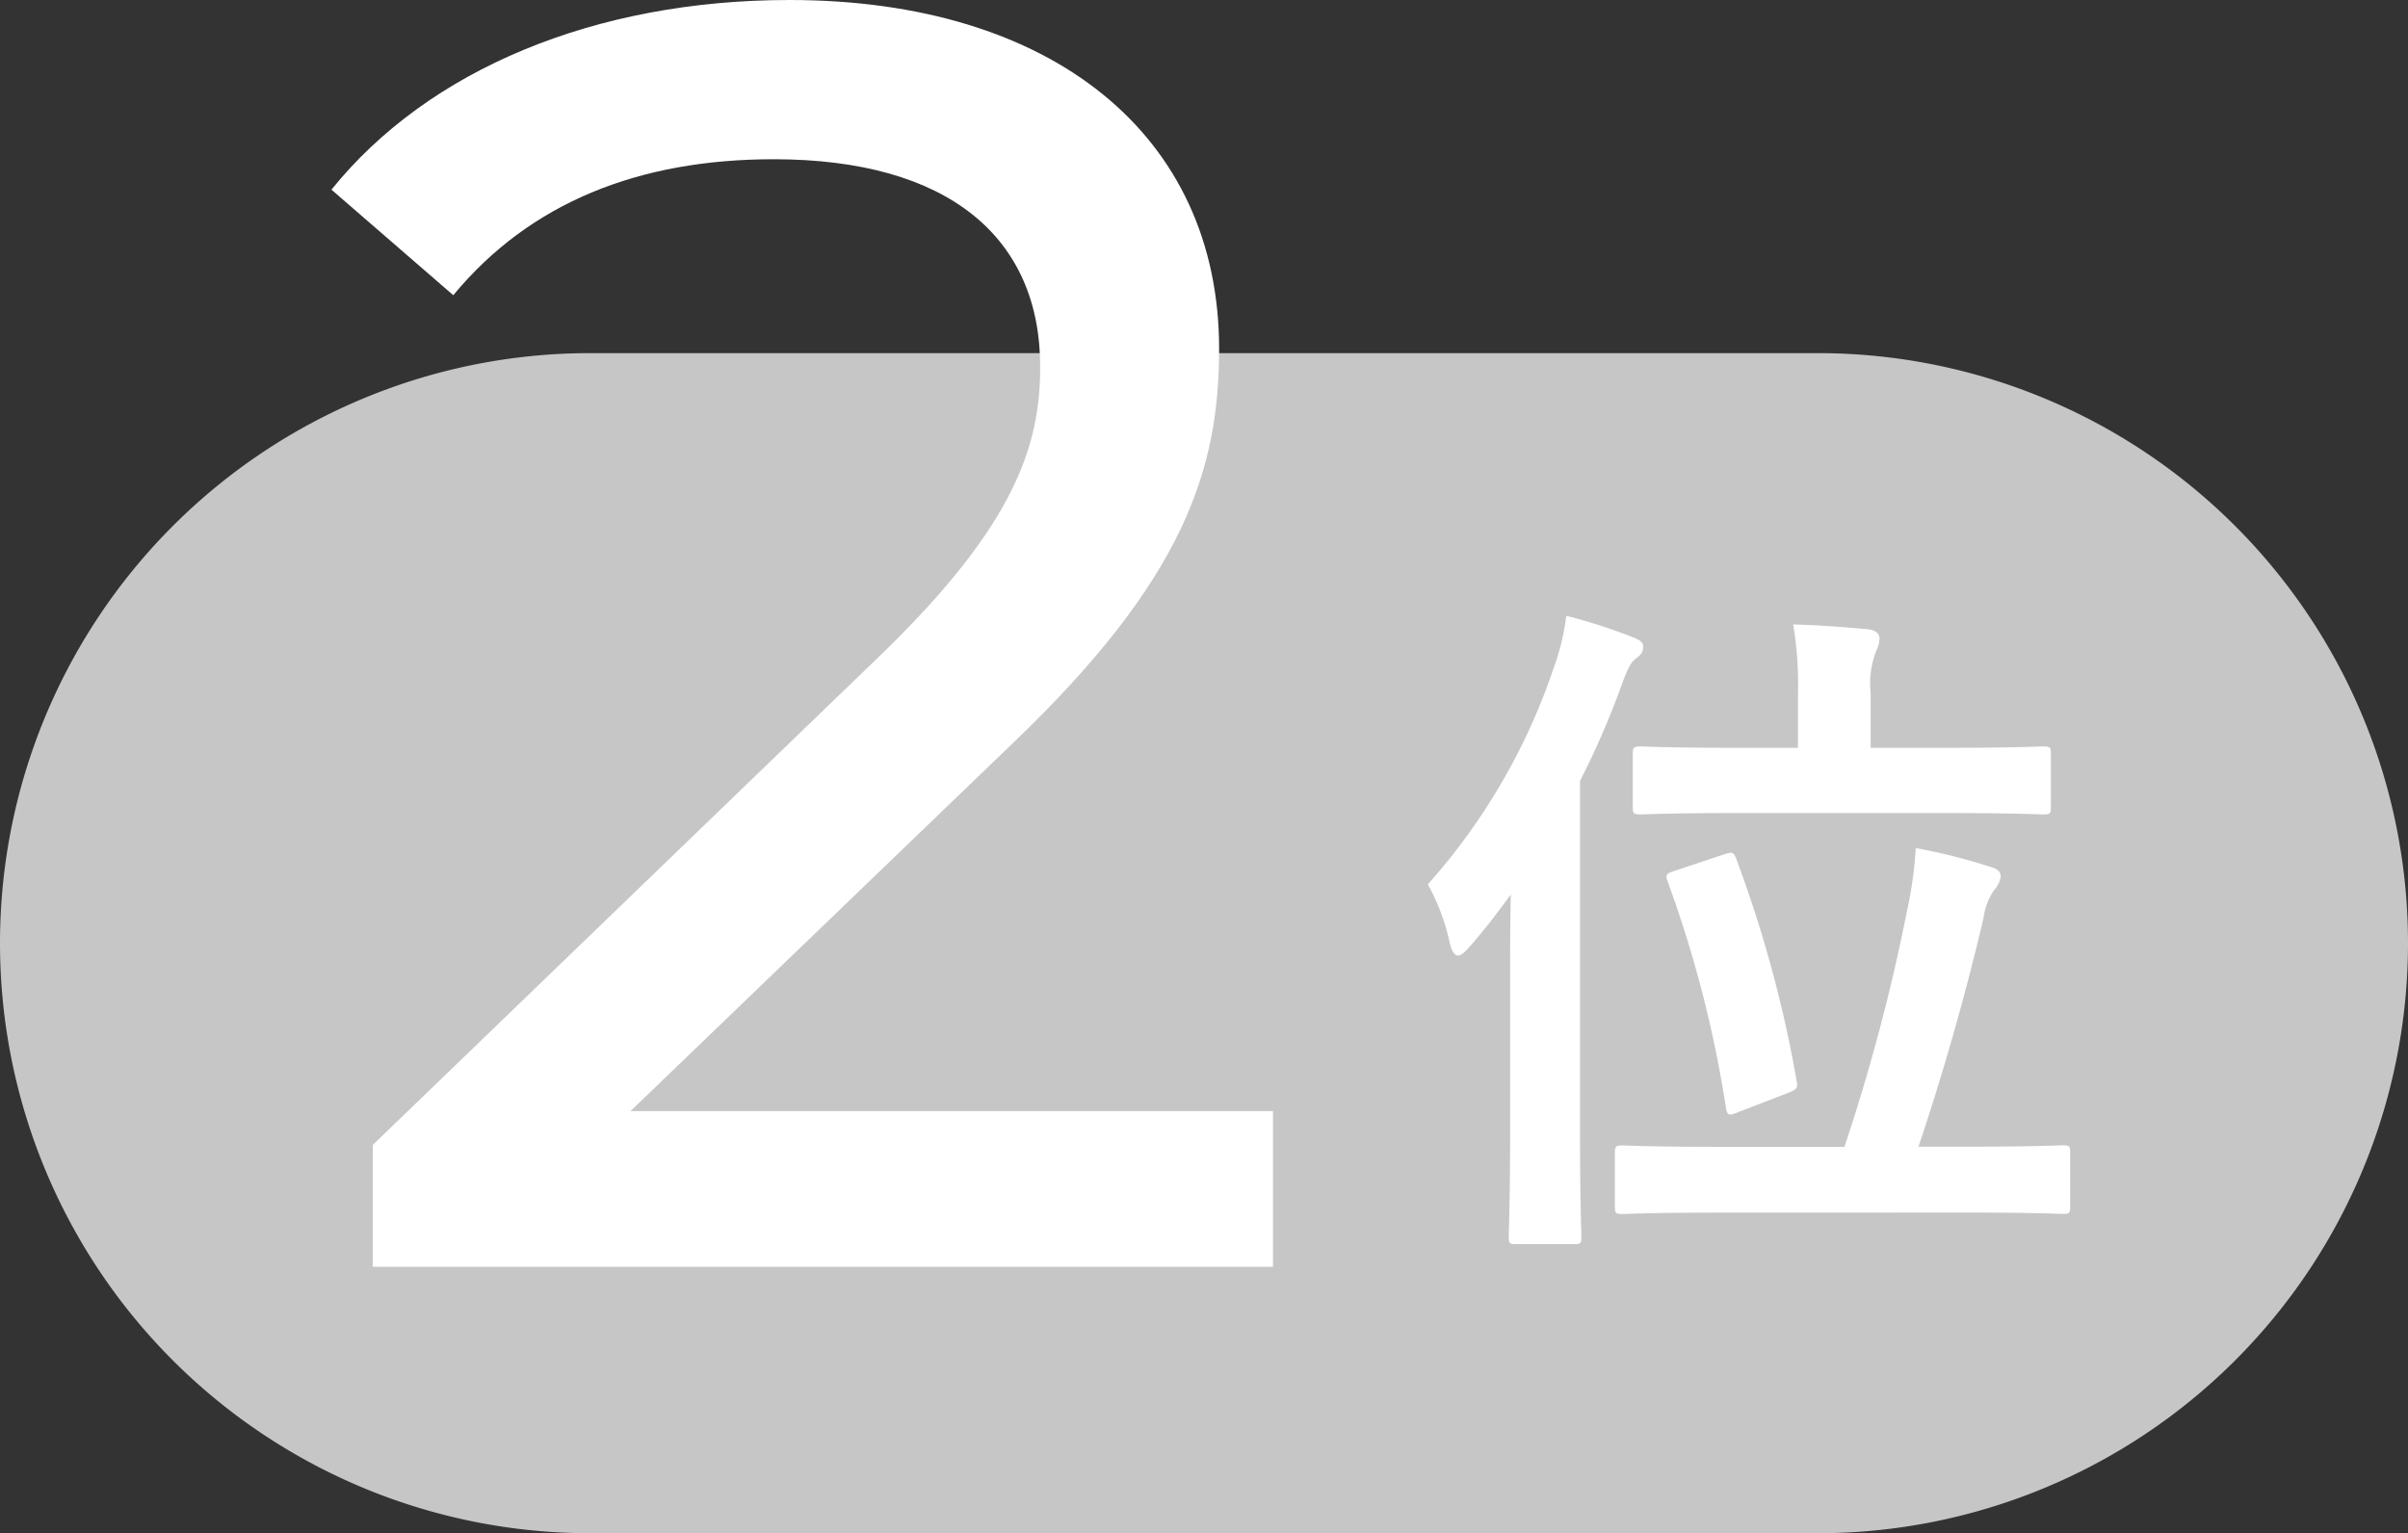 <?xml version="1.0" encoding="UTF-8"?>
<svg xmlns="http://www.w3.org/2000/svg" width="63.238" height="40.276" viewBox="0 0 63.238 40.276">
  <rect x="0" y="0" width="63.238" height="40.276" fill="#333333" stroke="none"/>
  <g id="グループ_1452" data-name="グループ 1452" transform="translate(1283.127 -5595.724)">
    <path id="線_697" data-name="線 697" d="M32.238,15.5H0A15.5,15.5,0,0,1-15.5,0,15.5,15.5,0,0,1,0-15.5H32.238A15.5,15.5,0,0,1,47.738,0,15.5,15.5,0,0,1,32.238,15.5Z" transform="translate(-1267.627 5620.5)" fill="#c6c6c6"></path>
    <path id="パス_1453" data-name="パス 1453" d="M8.507-4.089l10.058-9.682c4.465-4.277,5.4-7.144,5.4-10.34,0-5.64-4.418-9.165-11.28-9.165-5.123,0-9.494,1.833-12.032,4.982l3.2,2.773c2.021-2.444,4.888-3.572,8.413-3.572,4.606,0,7,2.068,7,5.452,0,2.068-.658,4.136-4.136,7.52L1.739-3.2V0H25.38V-4.089Z" transform="translate(-1275.076 5629)" fill="#fff"></path>
    <path id="パス_1452" data-name="パス 1452" d="M14.616.576c1.764,0,2.376.036,2.484.036.18,0,.2-.018.2-.2V-.99c0-.18-.018-.2-.2-.2-.108,0-.72.036-2.484.036h-1.3c.63-1.872,1.224-3.942,1.71-6.012a1.656,1.656,0,0,1,.27-.72.682.682,0,0,0,.18-.36c0-.126-.072-.2-.252-.252a15.238,15.238,0,0,0-1.98-.5,10.338,10.338,0,0,1-.234,1.674,50.568,50.568,0,0,1-1.638,6.174H8.028c-1.764,0-2.358-.036-2.484-.036-.18,0-.2.018-.2.2v1.4c0,.18.018.2.2.2.126,0,.72-.036,2.484-.036ZM2.592-1.53c0,1.764-.036,2.628-.036,2.736,0,.18.018.2.18.2H4.284c.162,0,.18-.018.18-.2,0-.09-.036-.972-.036-2.736v-9.234a21.587,21.587,0,0,0,1.08-2.484c.162-.45.252-.63.378-.72.144-.108.2-.18.2-.324,0-.126-.108-.18-.288-.252A14.958,14.958,0,0,0,4.068-15.1a6.3,6.3,0,0,1-.342,1.4A16.4,16.4,0,0,1,.432-8.046,5.6,5.6,0,0,1,1.008-6.5q.081.324.216.324c.09,0,.18-.09.324-.252.378-.432.72-.882,1.062-1.35-.018.756-.018,1.53-.018,2.178ZM14.13-9.918c1.728,0,2.34.036,2.448.036.2,0,.216-.018.216-.2v-1.386c0-.18-.018-.2-.216-.2-.108,0-.72.036-2.448.036H12.06v-1.458a2.3,2.3,0,0,1,.144-1.08.807.807,0,0,0,.09-.342c0-.126-.126-.216-.306-.234-.576-.054-1.26-.108-1.962-.126a9.679,9.679,0,0,1,.126,1.854v1.386H8.46c-1.728,0-2.322-.036-2.43-.036-.2,0-.216.018-.216.2v1.386c0,.18.018.2.216.2.108,0,.7-.036,2.43-.036ZM6.93-8.406c-.234.072-.27.108-.2.288a31.059,31.059,0,0,1,1.53,5.94c.036.216.09.216.342.108l1.3-.5c.216-.09.252-.126.216-.306A32.732,32.732,0,0,0,8.532-8.712c-.072-.2-.126-.18-.306-.126Z" transform="translate(-1246.061 5627)" fill="#fff"></path>
  </g>
</svg>

